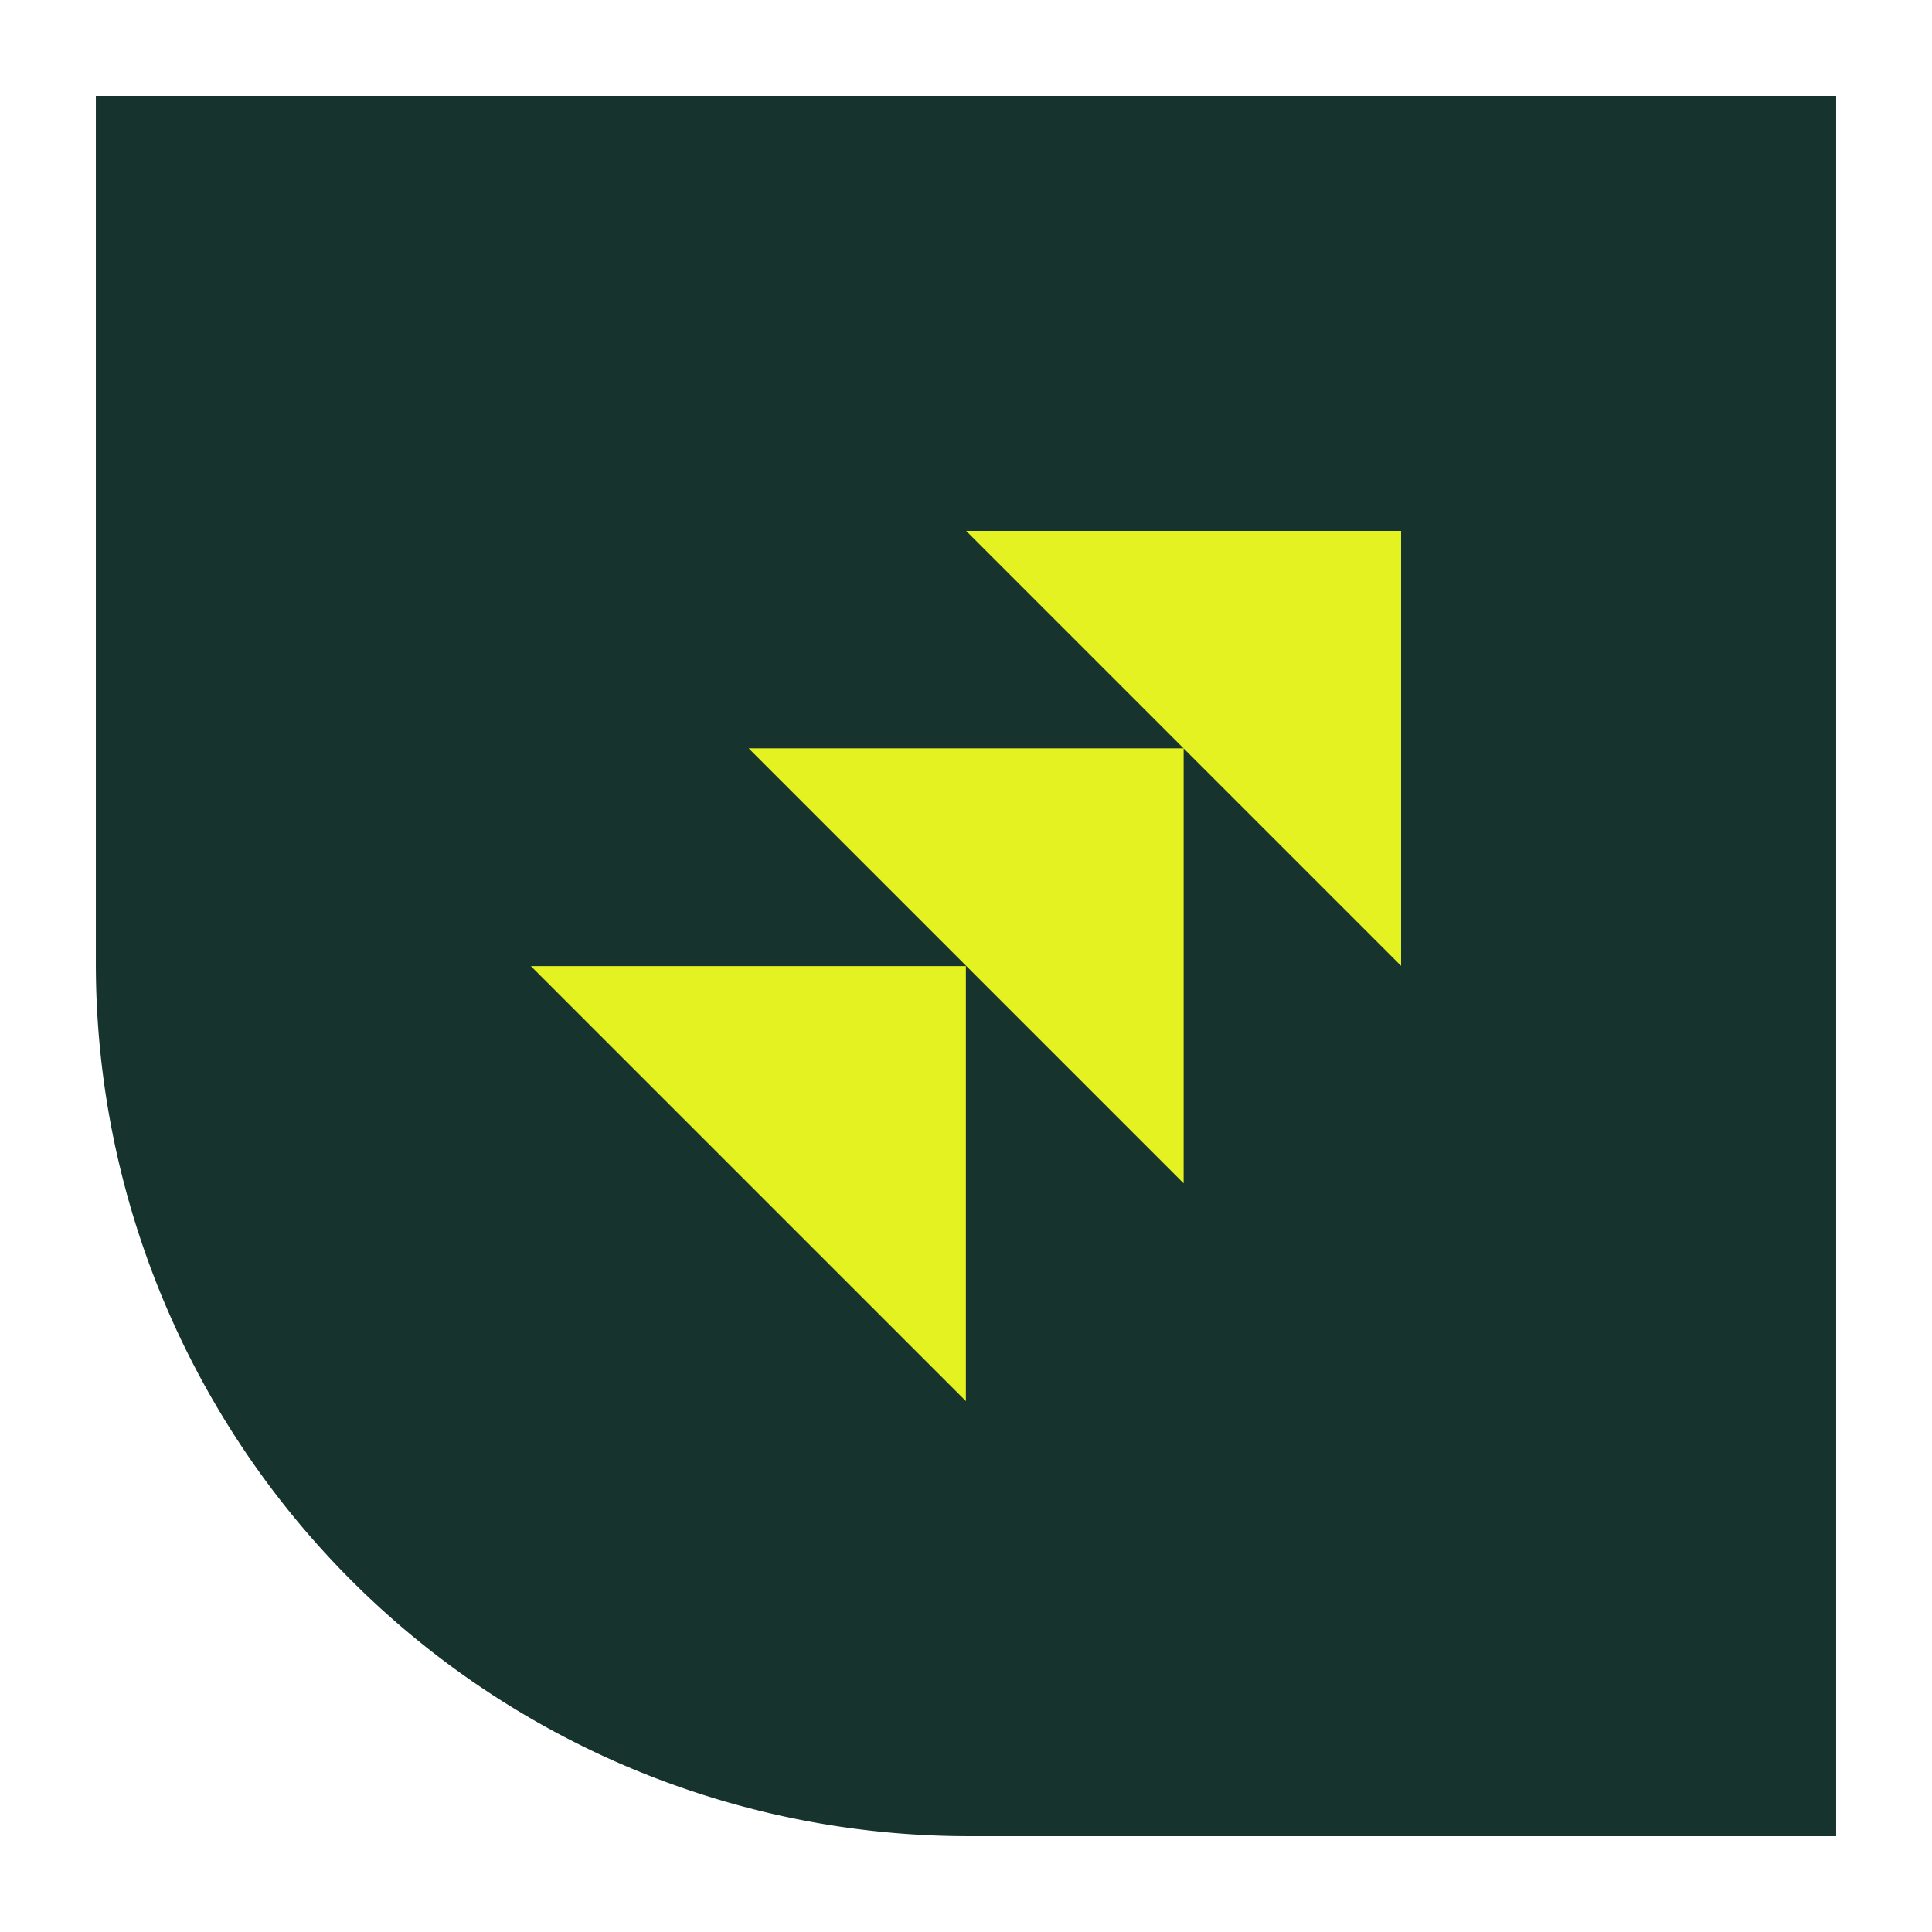 <svg xmlns="http://www.w3.org/2000/svg" width="251" height="251" fill="none"><path fill="#17332D" d="M12.452 12.452h226.096v226.096H125.827A113.375 113.375 0 0 1 12.452 125.173V12.453z"/><path fill="#E4F222" fill-rule="evenodd" d="M182.024 125.485V68.973h-56.512l28.25 28.25h-56.5l56.511 56.512v-56.5l28.251 28.25zm-56.54.028v56.512l-56.511-56.512h56.511z" clip-rule="evenodd"/></svg>